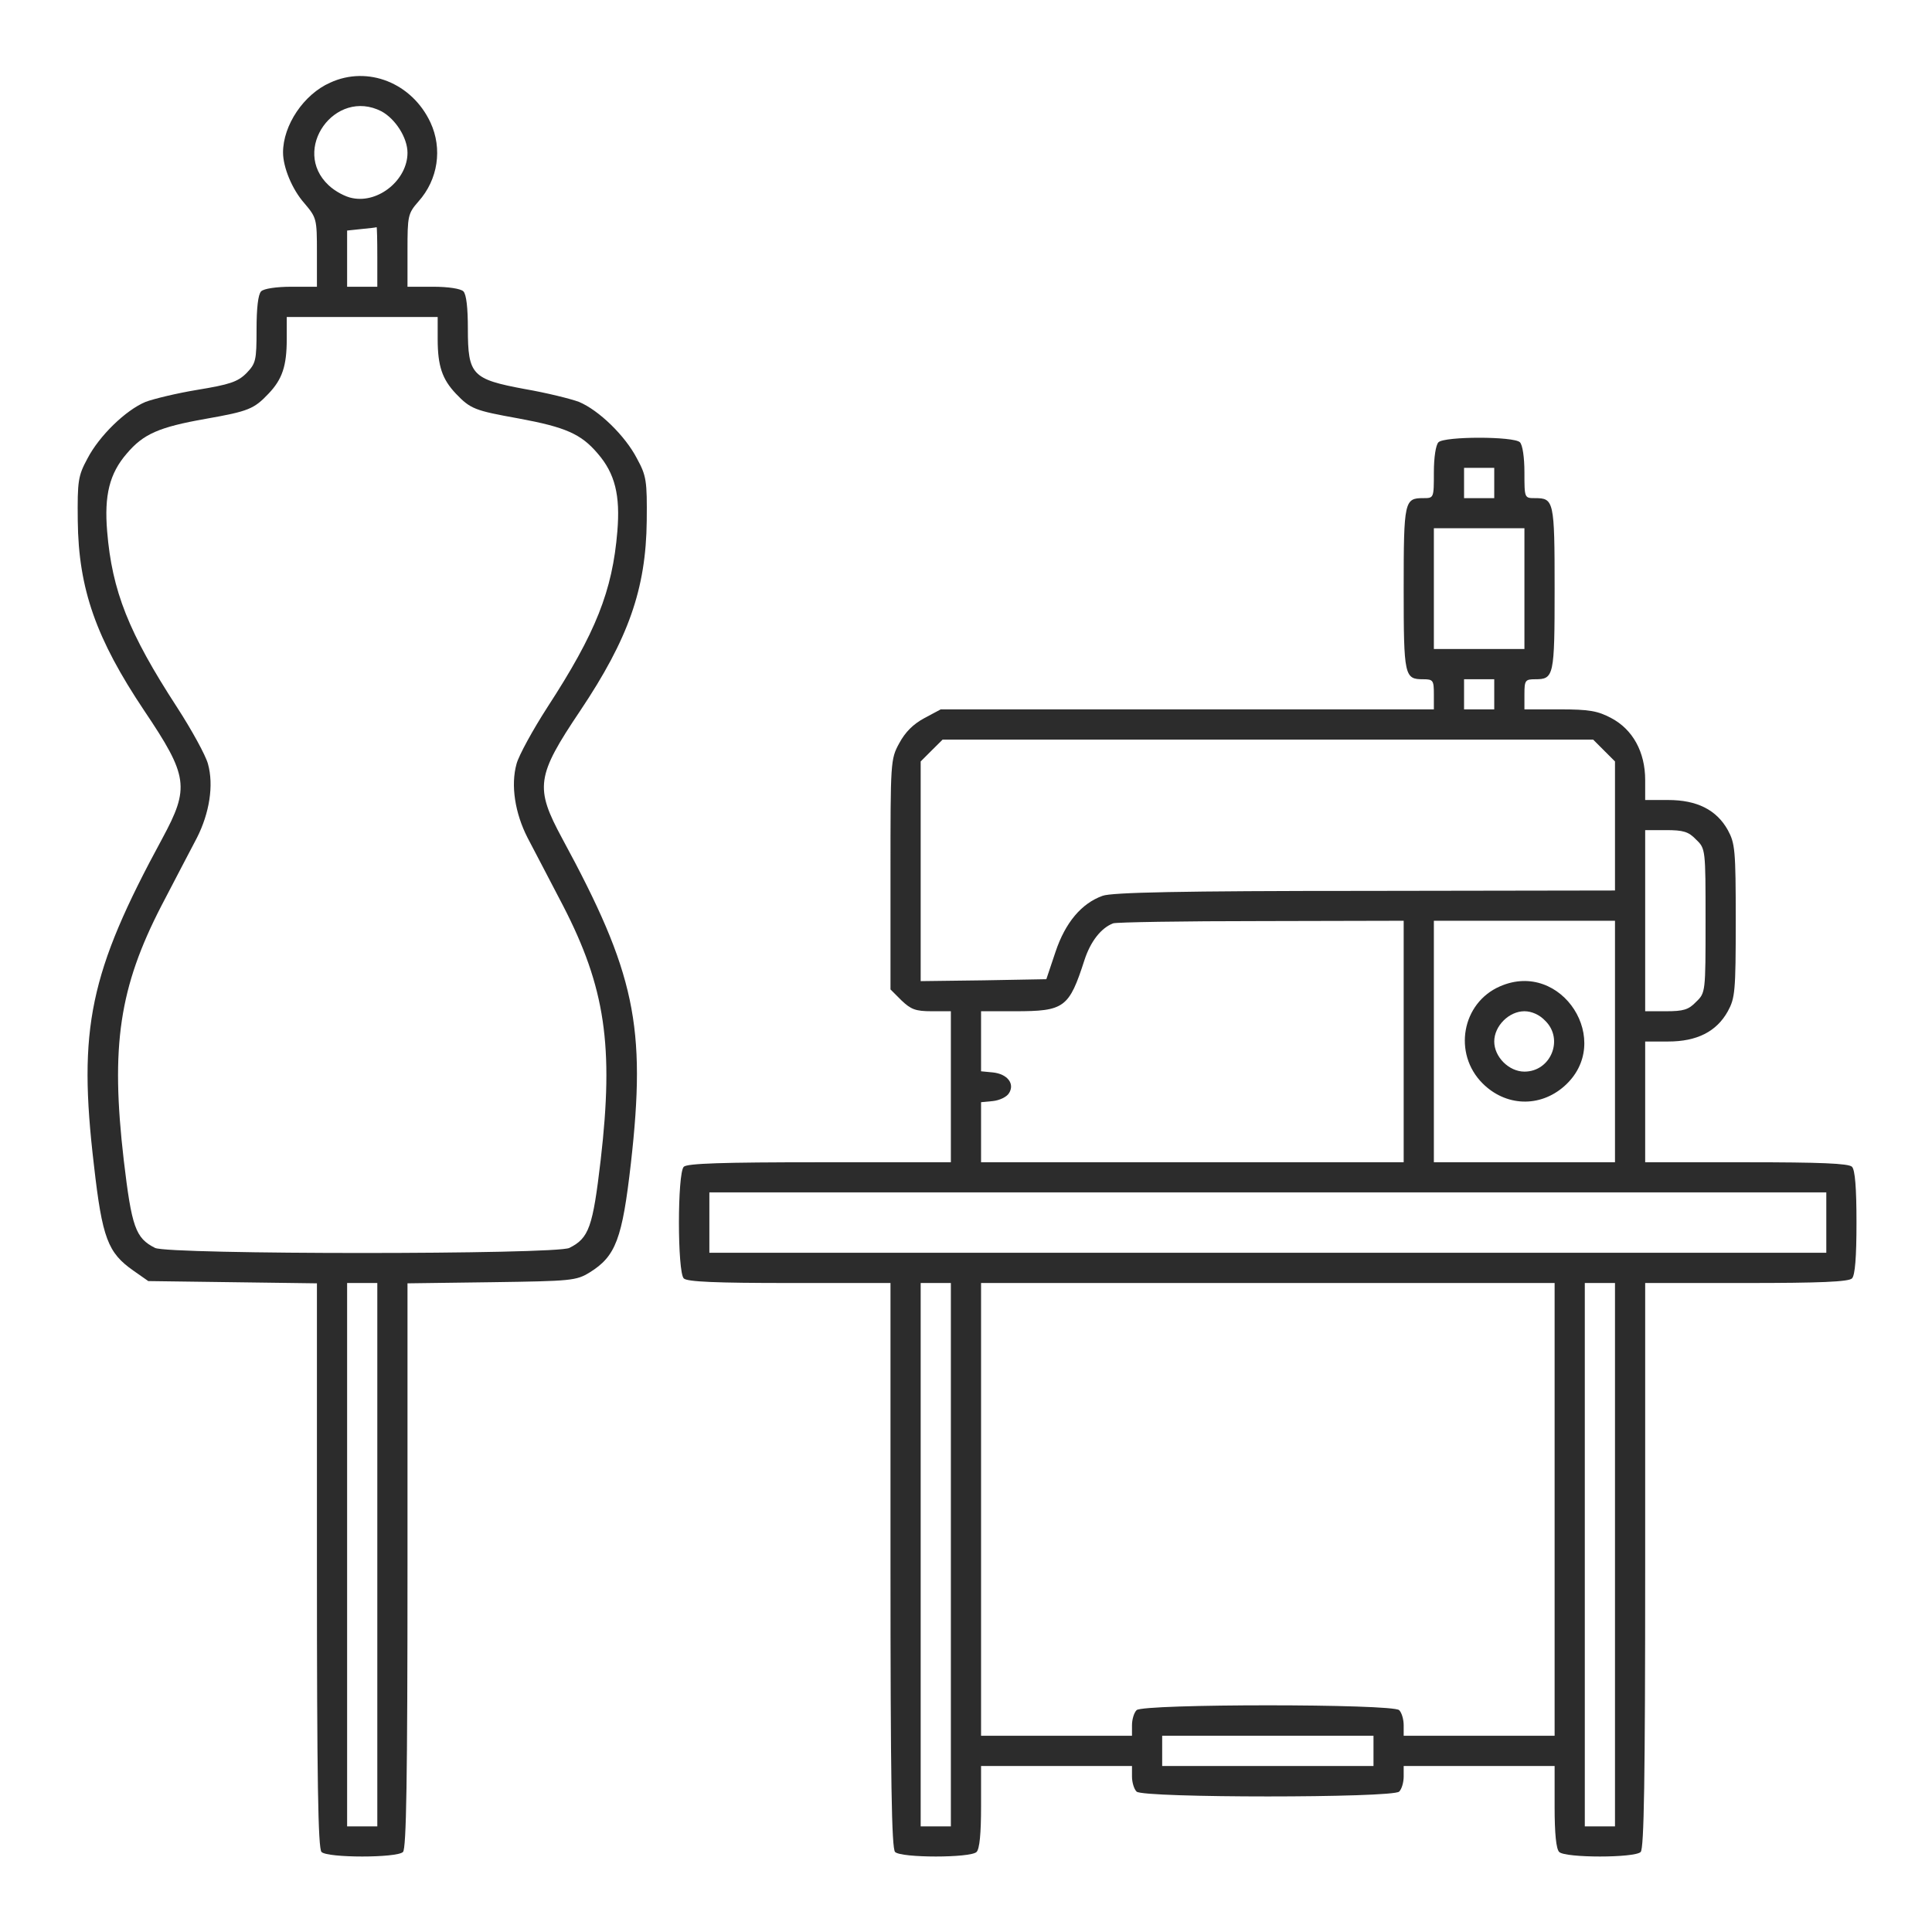 <svg width="24" height="24" viewBox="0 0 24 24" fill="none" xmlns="http://www.w3.org/2000/svg">
<g clip-path="url(#clip0_1260_2409)">
<path d="M4.101 1.027C3.773 1.172 3.516 1.556 3.516 1.894C3.516 2.077 3.628 2.353 3.783 2.527C3.933 2.705 3.937 2.719 3.937 3.136V3.562H3.619C3.431 3.562 3.276 3.586 3.244 3.619C3.206 3.656 3.187 3.83 3.187 4.092C3.187 4.481 3.178 4.514 3.061 4.636C2.953 4.744 2.85 4.777 2.456 4.842C2.198 4.884 1.908 4.955 1.809 4.992C1.561 5.095 1.233 5.414 1.087 5.695C0.97 5.911 0.961 5.972 0.966 6.469C0.975 7.317 1.195 7.936 1.791 8.827C2.339 9.642 2.358 9.783 2.016 10.416C1.111 12.084 0.966 12.773 1.167 14.475C1.27 15.384 1.341 15.562 1.655 15.783L1.842 15.914L2.892 15.928L3.937 15.942V19.448C3.937 22.111 3.951 22.964 3.994 23.006C4.069 23.081 4.931 23.081 5.006 23.006C5.048 22.964 5.062 22.111 5.062 19.448V15.942L6.108 15.928C7.101 15.914 7.158 15.909 7.326 15.806C7.65 15.605 7.73 15.389 7.837 14.452C8.03 12.745 7.889 12.084 6.984 10.416C6.642 9.783 6.661 9.642 7.209 8.827C7.805 7.936 8.025 7.317 8.034 6.469C8.039 5.972 8.03 5.911 7.912 5.695C7.767 5.414 7.439 5.095 7.191 4.992C7.092 4.955 6.792 4.88 6.52 4.833C5.864 4.711 5.812 4.659 5.812 4.083C5.812 3.83 5.794 3.656 5.756 3.619C5.723 3.586 5.569 3.562 5.381 3.562H5.062V3.112C5.062 2.681 5.067 2.653 5.198 2.503C5.442 2.231 5.498 1.847 5.348 1.523C5.119 1.031 4.57 0.811 4.101 1.027ZM4.739 1.383C4.912 1.477 5.062 1.711 5.062 1.898C5.062 2.231 4.706 2.527 4.378 2.461C4.294 2.447 4.162 2.377 4.083 2.302C3.609 1.861 4.162 1.087 4.739 1.383ZM4.687 3.188V3.562H4.5H4.312V3.216V2.864L4.491 2.845C4.584 2.836 4.669 2.827 4.678 2.822C4.683 2.817 4.687 2.981 4.687 3.188ZM5.437 4.214C5.437 4.547 5.494 4.711 5.662 4.889C5.845 5.081 5.897 5.1 6.441 5.198C7.026 5.306 7.219 5.391 7.425 5.634C7.641 5.883 7.706 6.155 7.669 6.6C7.608 7.341 7.401 7.861 6.801 8.784C6.619 9.066 6.445 9.384 6.417 9.488C6.342 9.755 6.398 10.102 6.553 10.406C6.628 10.547 6.825 10.927 6.994 11.25C7.519 12.267 7.626 12.994 7.462 14.409C7.364 15.244 7.317 15.38 7.073 15.502C6.909 15.586 2.091 15.586 1.926 15.502C1.683 15.38 1.636 15.244 1.537 14.409C1.373 12.994 1.481 12.267 2.006 11.25C2.175 10.927 2.372 10.547 2.447 10.406C2.601 10.102 2.658 9.755 2.583 9.488C2.555 9.384 2.381 9.066 2.198 8.784C1.598 7.861 1.392 7.341 1.331 6.6C1.294 6.155 1.359 5.883 1.575 5.634C1.781 5.391 1.973 5.306 2.555 5.203C3.089 5.109 3.155 5.081 3.337 4.889C3.506 4.711 3.562 4.547 3.562 4.214V3.938H4.5H5.437V4.214ZM4.687 19.312V22.688H4.5H4.312V19.312V15.938H4.5H4.687V19.312Z" fill="#2C2C2C"/>
<path d="M17.869 5.494C17.836 5.527 17.812 5.681 17.812 5.869C17.812 6.188 17.812 6.188 17.681 6.188C17.447 6.188 17.437 6.22 17.437 7.312C17.437 8.405 17.447 8.438 17.681 8.438C17.803 8.438 17.812 8.452 17.812 8.625V8.812H14.751H11.686L11.484 8.92C11.344 8.995 11.245 9.094 11.17 9.234C11.062 9.431 11.062 9.464 11.062 10.861V12.291L11.198 12.427C11.316 12.539 11.372 12.562 11.573 12.562H11.812V13.5V14.438H10.181C8.976 14.438 8.536 14.452 8.494 14.494C8.414 14.573 8.414 15.802 8.494 15.881C8.536 15.923 8.892 15.938 9.806 15.938H11.062V19.444C11.062 22.106 11.076 22.964 11.119 23.006C11.194 23.081 12.056 23.081 12.131 23.006C12.169 22.969 12.187 22.777 12.187 22.444V21.938H13.125H14.062V22.069C14.062 22.139 14.086 22.223 14.119 22.256C14.198 22.336 17.301 22.336 17.381 22.256C17.414 22.223 17.437 22.139 17.437 22.069V21.938H18.375H19.312V22.444C19.312 22.777 19.331 22.969 19.369 23.006C19.444 23.081 20.306 23.081 20.381 23.006C20.423 22.964 20.437 22.106 20.437 19.444V15.938H21.694C22.608 15.938 22.964 15.923 23.006 15.881C23.044 15.844 23.062 15.619 23.062 15.188C23.062 14.756 23.044 14.531 23.006 14.494C22.964 14.452 22.608 14.438 21.694 14.438H20.437V13.688V12.938H20.723C21.079 12.938 21.323 12.816 21.464 12.562C21.553 12.398 21.562 12.319 21.562 11.438C21.562 10.556 21.553 10.477 21.464 10.312C21.323 10.059 21.079 9.938 20.723 9.938H20.437V9.689C20.437 9.342 20.283 9.061 20.015 8.92C19.847 8.831 19.744 8.812 19.373 8.812H18.937V8.625C18.937 8.452 18.947 8.438 19.069 8.438C19.303 8.438 19.312 8.405 19.312 7.312C19.312 6.22 19.303 6.188 19.069 6.188C18.937 6.188 18.937 6.188 18.937 5.869C18.937 5.681 18.914 5.527 18.881 5.494C18.806 5.419 17.944 5.419 17.869 5.494ZM18.562 6V6.188H18.375H18.187V6V5.812H18.375H18.562V6ZM18.937 7.312V8.062H18.375H17.812V7.312V6.562H18.375H18.937V7.312ZM18.562 8.625V8.812H18.375H18.187V8.625V8.438H18.375H18.562V8.625ZM19.926 9.323L20.062 9.459V10.261V11.062L16.959 11.067C14.667 11.067 13.809 11.086 13.697 11.128C13.434 11.222 13.233 11.461 13.111 11.827L12.998 12.164L12.22 12.178L11.437 12.188V10.823V9.459L11.573 9.323L11.709 9.188H15.75H19.791L19.926 9.323ZM21.07 10.43C21.187 10.542 21.187 10.552 21.187 11.438C21.187 12.323 21.187 12.333 21.07 12.445C20.976 12.544 20.911 12.562 20.695 12.562H20.437V11.438V10.312H20.695C20.911 10.312 20.976 10.331 21.07 10.43ZM17.437 12.938V14.438H14.812H12.187V14.067V13.692L12.333 13.678C12.417 13.669 12.506 13.627 12.534 13.58C12.609 13.463 12.515 13.341 12.333 13.322L12.187 13.308V12.933V12.562H12.609C13.223 12.562 13.28 12.52 13.472 11.925C13.547 11.695 13.678 11.527 13.828 11.47C13.866 11.456 14.695 11.442 15.67 11.442L17.437 11.438V12.938ZM20.062 12.938V14.438H18.937H17.812V12.938V11.438H18.937H20.062V12.938ZM22.687 15.188V15.562H15.75H8.812V15.188V14.812H15.75H22.687V15.188ZM11.812 19.312V22.688H11.625H11.437V19.312V15.938H11.625H11.812V19.312ZM19.312 18.75V21.562H18.375H17.437V21.431C17.437 21.361 17.414 21.277 17.381 21.244C17.301 21.164 14.198 21.164 14.119 21.244C14.086 21.277 14.062 21.361 14.062 21.431V21.562H13.125H12.187V18.75V15.938H15.75H19.312V18.75ZM20.062 19.312V22.688H19.875H19.687V19.312V15.938H19.875H20.062V19.312ZM17.062 21.75V21.938H15.75H14.437V21.75V21.562H15.75H17.062V21.75Z" fill="#2C2C2C"/>
<path d="M18.633 12.253C18.159 12.459 18.047 13.088 18.417 13.458C18.703 13.744 19.125 13.762 19.43 13.495C20.058 12.942 19.401 11.916 18.633 12.253ZM19.195 12.68C19.43 12.909 19.265 13.312 18.937 13.312C18.745 13.312 18.562 13.13 18.562 12.938C18.562 12.745 18.745 12.562 18.937 12.562C19.026 12.562 19.125 12.605 19.195 12.68Z" fill="#2C2C2C"/>
</g>
<defs>
<clipPath id="clip0_1260_2409">
<rect width="24" height="24" fill="white"/>
</clipPath>
</defs>
</svg>
